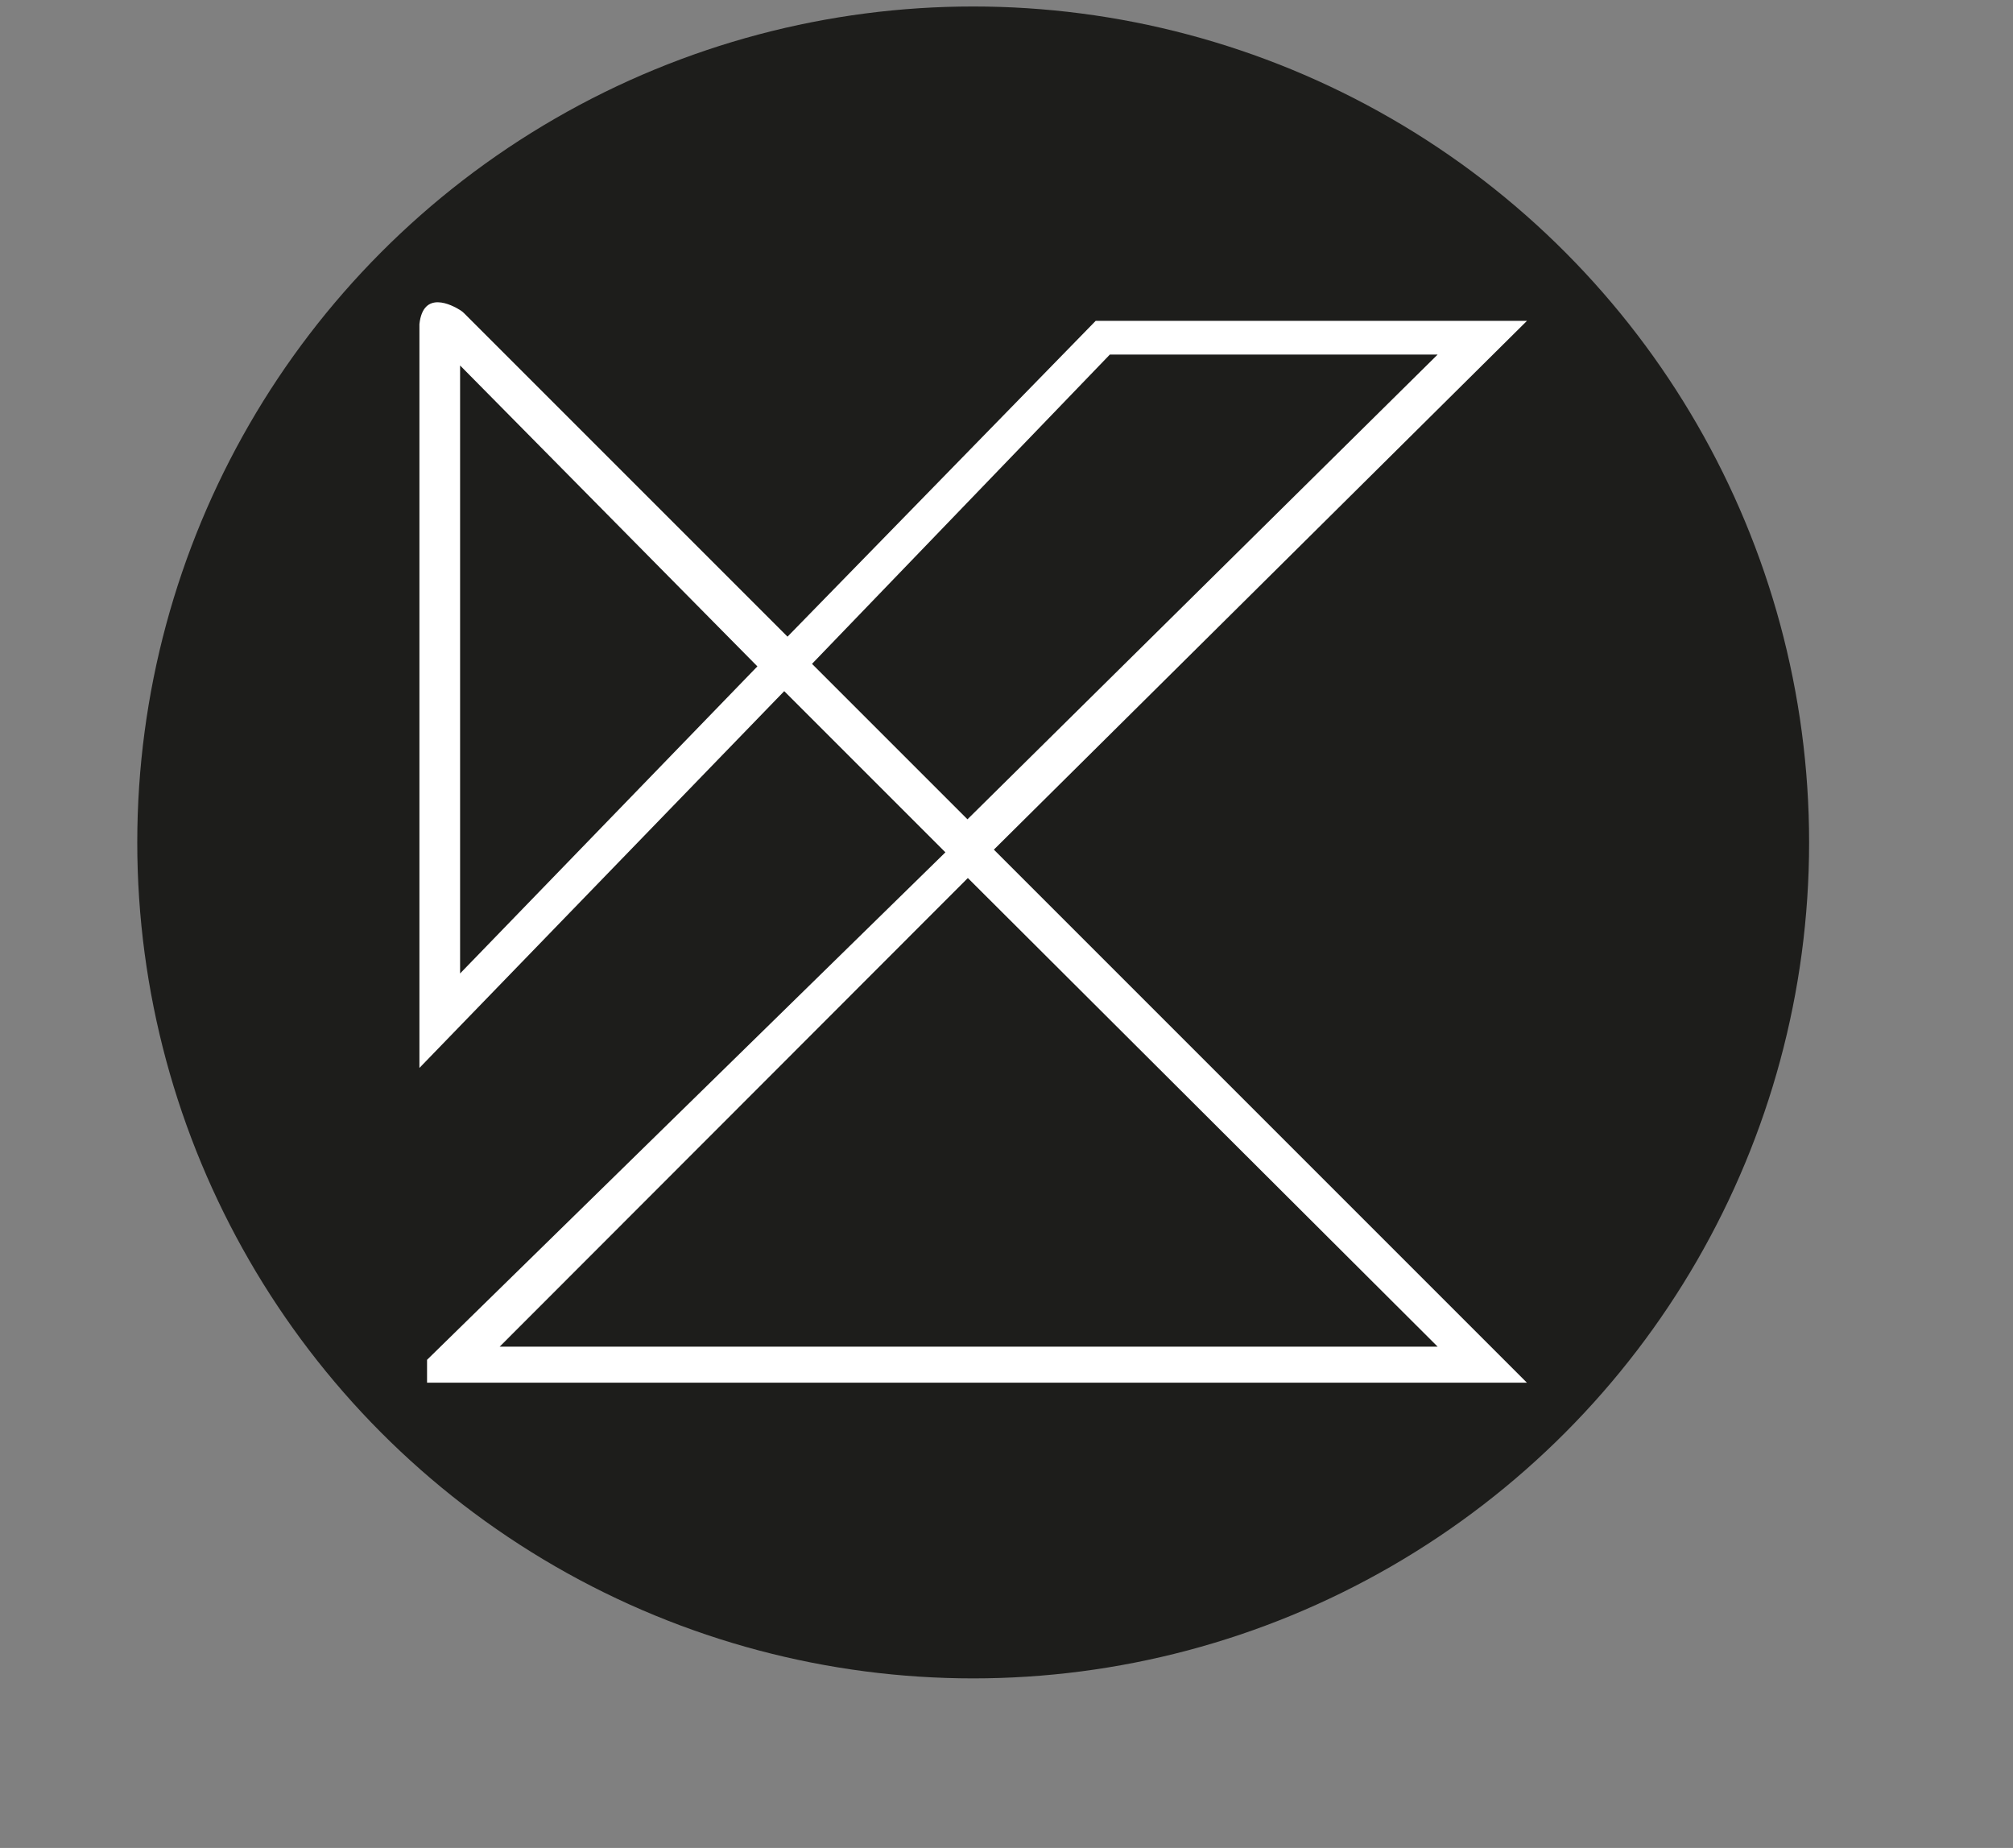 <svg xmlns="http://www.w3.org/2000/svg" viewBox="0 0 686.17 629.89">
  <rect x="0" y="0" width="686.17" height="629.89" fill="#808080" stroke="none"/>
  <defs>
    <style>
      .cls-1 {
        fill: #1d1d1b;
      }

      .cls-2 {
        fill: #fff;
      }
    </style>
  </defs>
  <g id="Capa_8" data-name="Capa 8">
    <circle class="cls-1" cx="331.73" cy="287.15" r="284.94"></circle>
  </g>
  <g id="Capa_2" data-name="Capa 2">
    <path class="cls-2" d="M520.48,109.36h-146.99l-105.05,107.65-110.27-110.27c-.39-.39-.82-.74-1.3-1.03-2.83-1.77-12.63-6.96-13.9,4.77v253.53l124.35-128.43,54.94,54.94-176.69,172.98v7.8h374.91l-181.7-181.7,181.7-180.22ZM156.83,331.83V124.57l101.34,102.57-101.34,104.68ZM276.79,226.28l101.52-105.42h111.73l-160.26,158.41-52.99-52.99ZM490.05,459.02H170.32l159.59-159.74,160.14,159.74Z"></path>
  </g>
</svg>